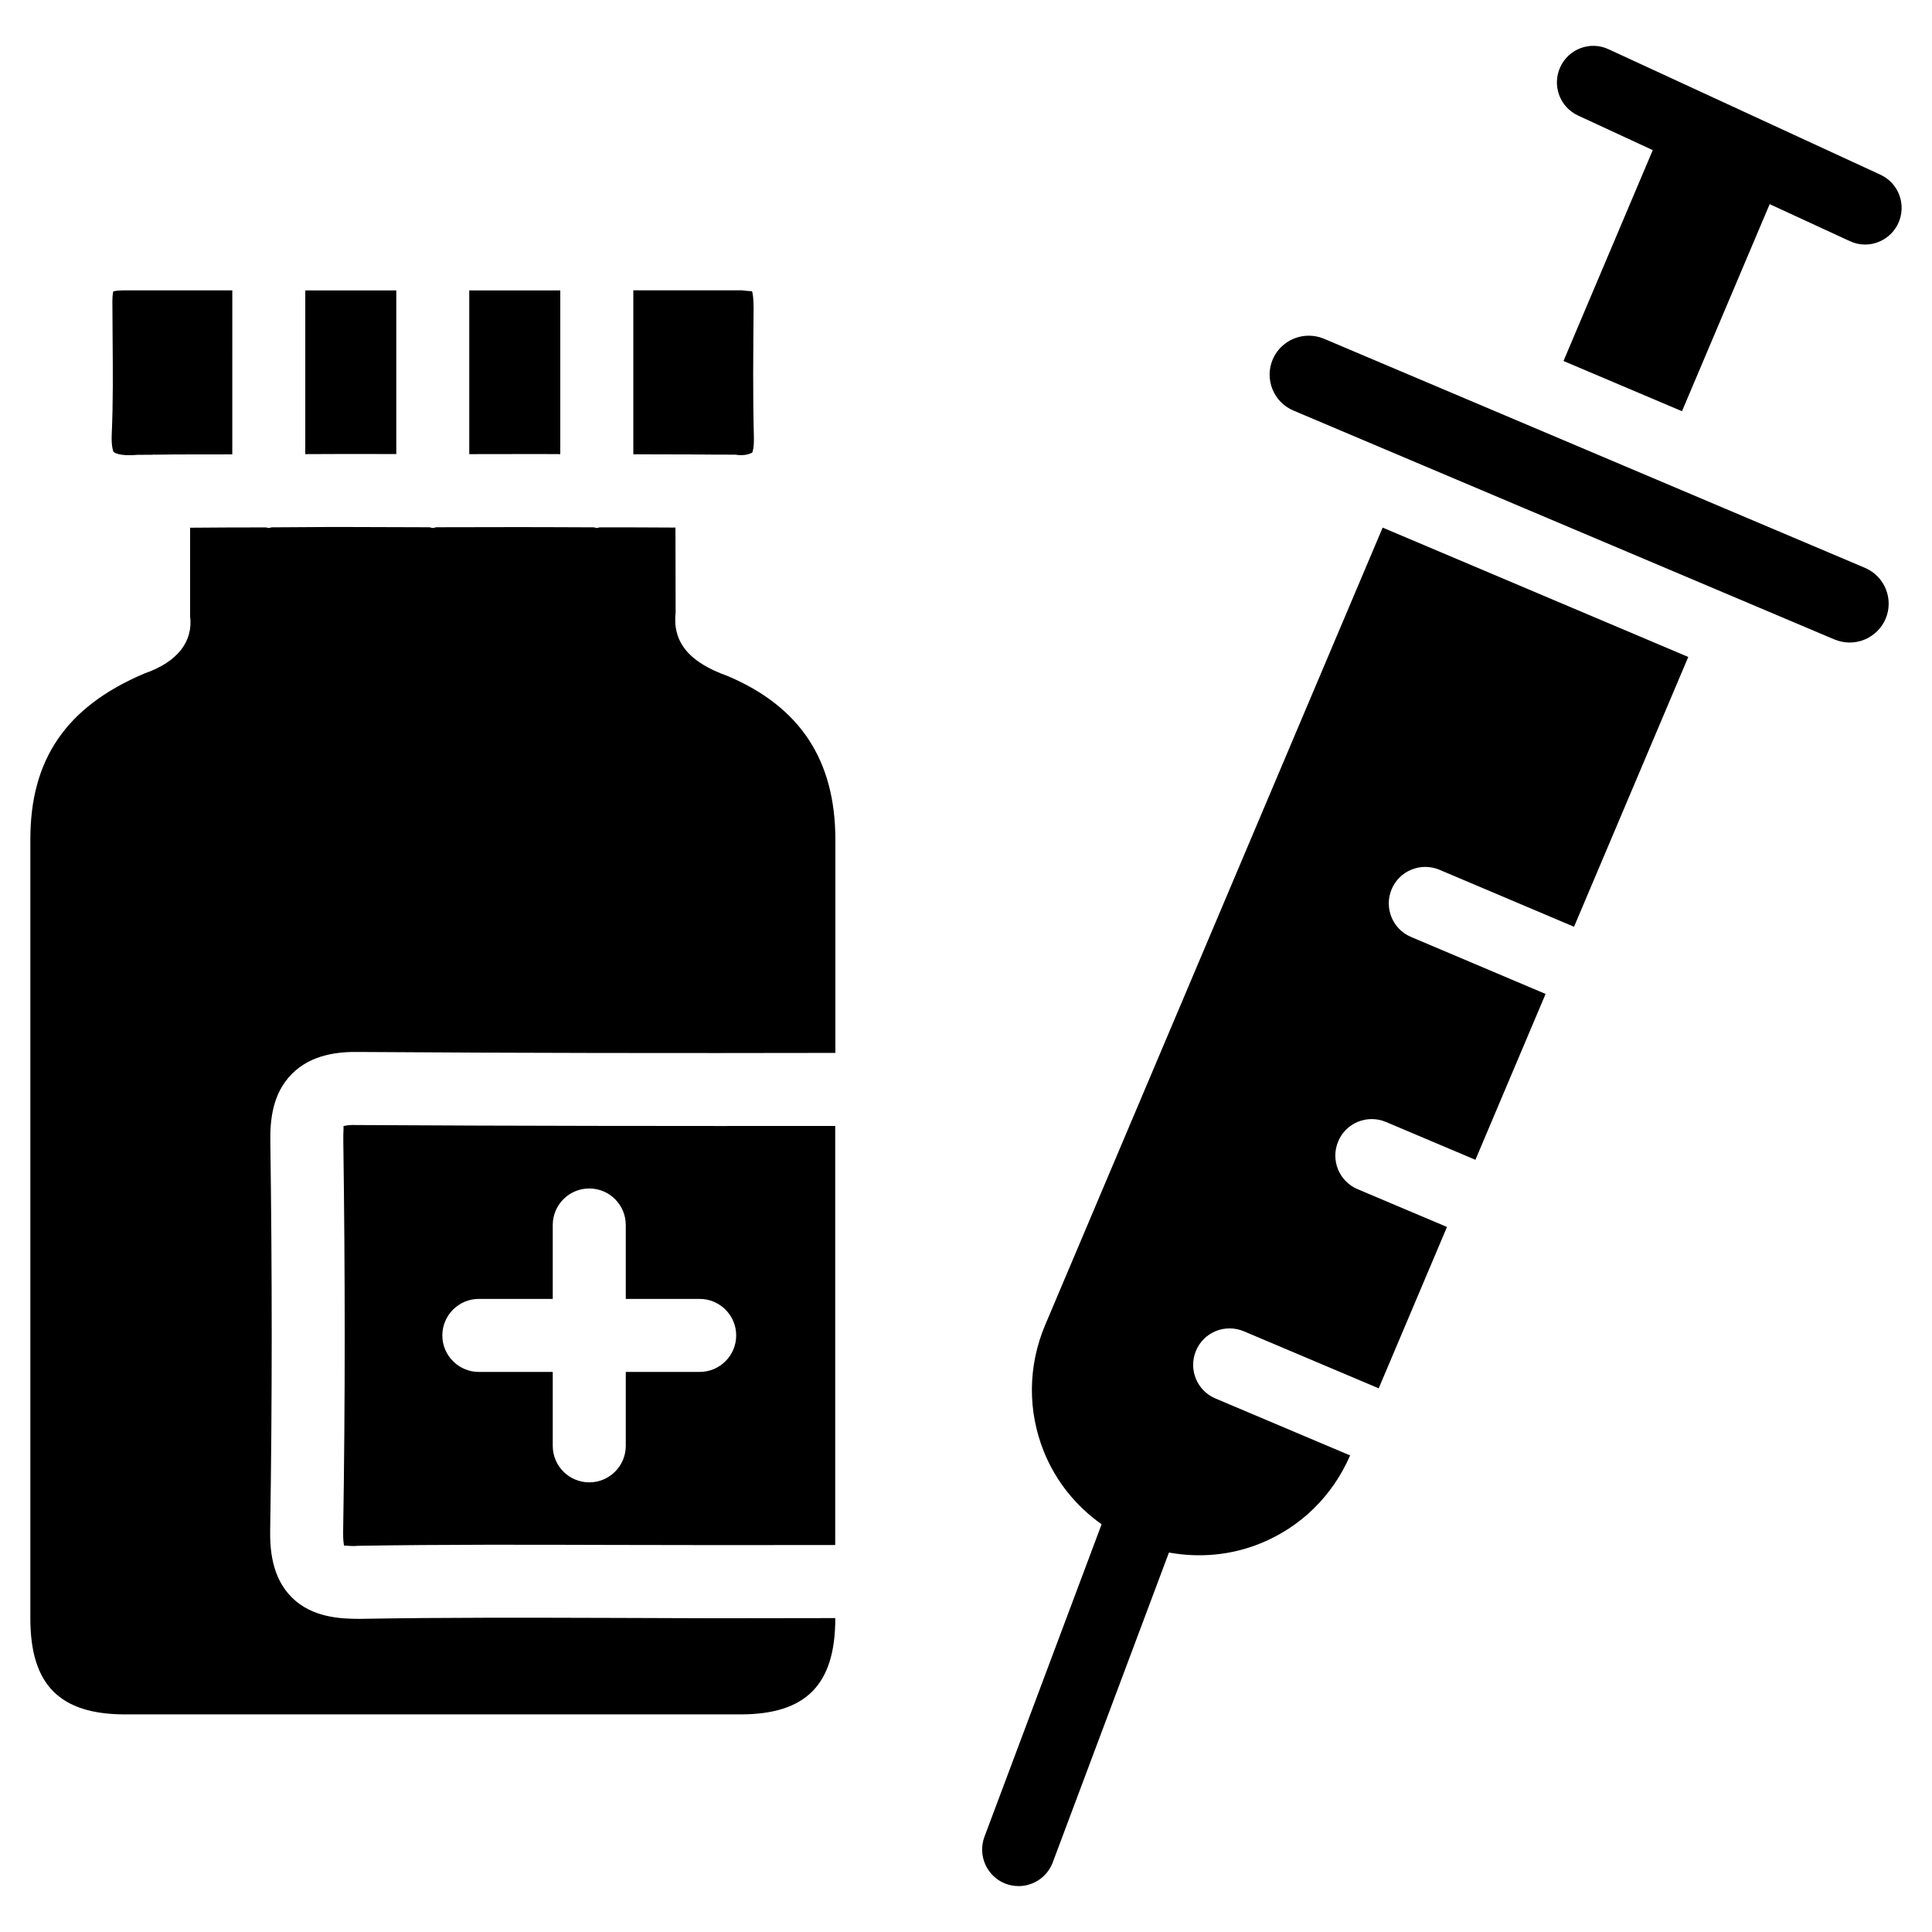 <?xml version="1.0" encoding="UTF-8"?>
<!-- Uploaded to: SVG Repo, www.svgrepo.com, Generator: SVG Repo Mixer Tools -->
<svg fill="#000000" width="800px" height="800px" version="1.1" viewBox="144 144 512 512" xmlns="http://www.w3.org/2000/svg">
 <g>
  <path d="m174.14 263.8c0.02 0 1.258 1.195 6.234 0.734 1.344-0.02 2.707 0 4.051-0.02 0.105 0 0.168-0.062 0.273-0.062 0.082 0 0.168 0.043 0.25 0.043 6.887-0.105 13.75-0.062 20.613-0.082l0.004-43.457c-9.676 0-19.355 0.02-29.031 0-1.574 0-2.309 0.211-2.562 0.316 0.043 0.125-0.188 0.859-0.188 2.457l0.062 10.309c0.062 8.309 0.145 16.621-0.23 24.895-0.168 3.715 0.48 4.828 0.523 4.867z"/>
  <path d="m336.94 323.19c-10.707-3.797-14.734-9.258-13.895-16.941l-0.043-22.438c-6.676-0.043-13.352-0.062-20.027-0.062-0.273 0.02-0.523 0.168-0.816 0.168s-0.547-0.148-0.84-0.168c-6.527 0-13.035-0.082-19.566-0.062l-22.105 0.039c-0.336 0.023-0.609 0.191-0.945 0.191-0.336 0-0.629-0.168-0.945-0.188l-21.262-0.066c-6.801-0.043-13.625 0.086-20.445 0.086-0.273 0.02-0.504 0.168-0.801 0.168-0.273 0-0.504-0.125-0.777-0.148-6.695 0-13.395 0.02-20.09 0.082v23.469c0.82 6.594-3.231 12.074-12.047 15.137-21.012 8.879-30.293 23.008-30.293 43.938v206.5c0 17.59 7.766 25.441 25.148 25.441h163c17.402 0 25.168-7.852 25.168-25.441v-0.082l-31.699 0.043-26.805-0.09c-22.523-0.062-45.027-0.148-67.512 0.25-5.227 0-12.699-0.379-18.012-5.688-5.312-5.269-5.816-12.762-5.731-17.906 0.547-34.195 0.523-68.477 0.043-102.71-0.105-5.668 0.484-12.848 5.688-18.094 5.269-5.332 12.68-5.918 17.719-5.836 42.066 0.293 84.219 0.336 126.33 0.25v-56.656c-0.043-20.906-9.32-35.035-28.445-43.18z"/>
  <path d="m235 442.46c0.125 0.293-0.062 1.512-0.02 3.945 0.484 34.469 0.523 68.918-0.043 103.32-0.043 2.141 0.125 3.336 0.25 3.906 0.082-0.02 0.211-0.02 0.398-0.02 0.586 0 1.723 0.211 3.402 0.043 22.629-0.379 45.281-0.293 67.93-0.23l26.723 0.043 31.699-0.02v-111.05c-42.172 0.02-84.324 0-126.46-0.25-2.477-0.086-3.356 0.145-3.883 0.312zm35.898 45.762h19.586v-19.586c0-5.332 4.324-9.676 9.676-9.676 5.352 0 9.676 4.344 9.676 9.676v19.586h19.586c5.332 0 9.676 4.344 9.676 9.676 0 5.332-4.324 9.676-9.676 9.676l-19.586 0.004v19.586c0 5.332-4.324 9.676-9.676 9.676-5.352 0-9.676-4.344-9.676-9.676v-19.586h-19.586c-5.332 0-9.676-4.344-9.676-9.676-0.004-5.332 4.344-9.68 9.676-9.68z"/>
  <path d="m249.02 264.33v-43.371h-24.121v43.391c3.906 0.02 7.789-0.062 11.672-0.043z"/>
  <path d="m292.48 264.35v-43.391h-24.121v43.391l13.328-0.02c3.613-0.043 7.203 0.02 10.793 0.02z"/>
  <path d="m332.66 264.47c0.02 0 0.02 0 0 0 2.078 0.02 4.137 0 6.191 0.02 2.898 0.484 4.387-0.504 4.512-0.566 0.004-0.039 0.508-1.07 0.422-4.113-0.293-11.125-0.168-22.25-0.082-33.355 0.043-3.883-0.316-5.039-0.418-5.289h-0.023c-0.168 0-1.469-0.062-2.75-0.23-9.551 0.02-19.125 0-28.676 0v43.453c6.926 0.043 13.875 0 20.824 0.082z"/>
  <path d="m638.2 294.47-143.36-60.711c-1.301-0.547-2.664-0.797-4.008-0.797-4.031 0-7.871 2.371-9.551 6.297-1.07 2.519-1.09 5.332-0.062 7.914 1.051 2.562 3 4.535 5.543 5.625l143.38 60.668h0.02c2.539 1.051 5.332 1.09 7.894 0.062 2.562-1.051 4.578-3.023 5.648-5.543 1.07-2.519 1.09-5.332 0.043-7.914-1.035-2.539-3.008-4.512-5.547-5.602z"/>
  <path d="m420.99 495.11c-4.598 10.875-4.703 22.82-0.316 33.672 3.168 7.828 8.5 14.379 15.262 19.164l-31.047 82.812c-1.867 5.016 0.672 10.578 5.648 12.469 1.113 0.398 2.266 0.609 3.402 0.609 3.926 0 7.598-2.414 9.047-6.277l30.797-82.121c8.102 1.469 16.438 0.734 24.227-2.414 10.727-4.344 19.145-12.617 23.785-23.32l-35.688-15.094c-4.934-2.078-7.223-7.746-5.144-12.68s7.746-7.199 12.68-5.121l35.727 15.113 18.094-42.762-23.68-10.012c-4.934-2.078-7.223-7.746-5.144-12.68 2.059-4.934 7.766-7.223 12.68-5.121l23.68 10.012 18.598-43.957-35.645-15.094c-4.934-2.078-7.223-7.746-5.144-12.68 2.059-4.914 7.789-7.199 12.68-5.121l35.645 15.094 30.27-71.5-80.988-34.281z"/>
  <path d="m642.35 190.31-72.043-33.25c-4.871-2.289-10.621-0.105-12.824 4.723-2.227 4.871-0.125 10.602 4.746 12.848l19.77 9.152-23.656 55.883 31.402 13.309 23.238-54.875 21.242 9.805c1.301 0.609 2.688 0.902 4.031 0.902 3.652 0 7.16-2.098 8.797-5.625 2.246-4.894 0.145-10.625-4.703-12.871z"/>
 </g>
</svg>
